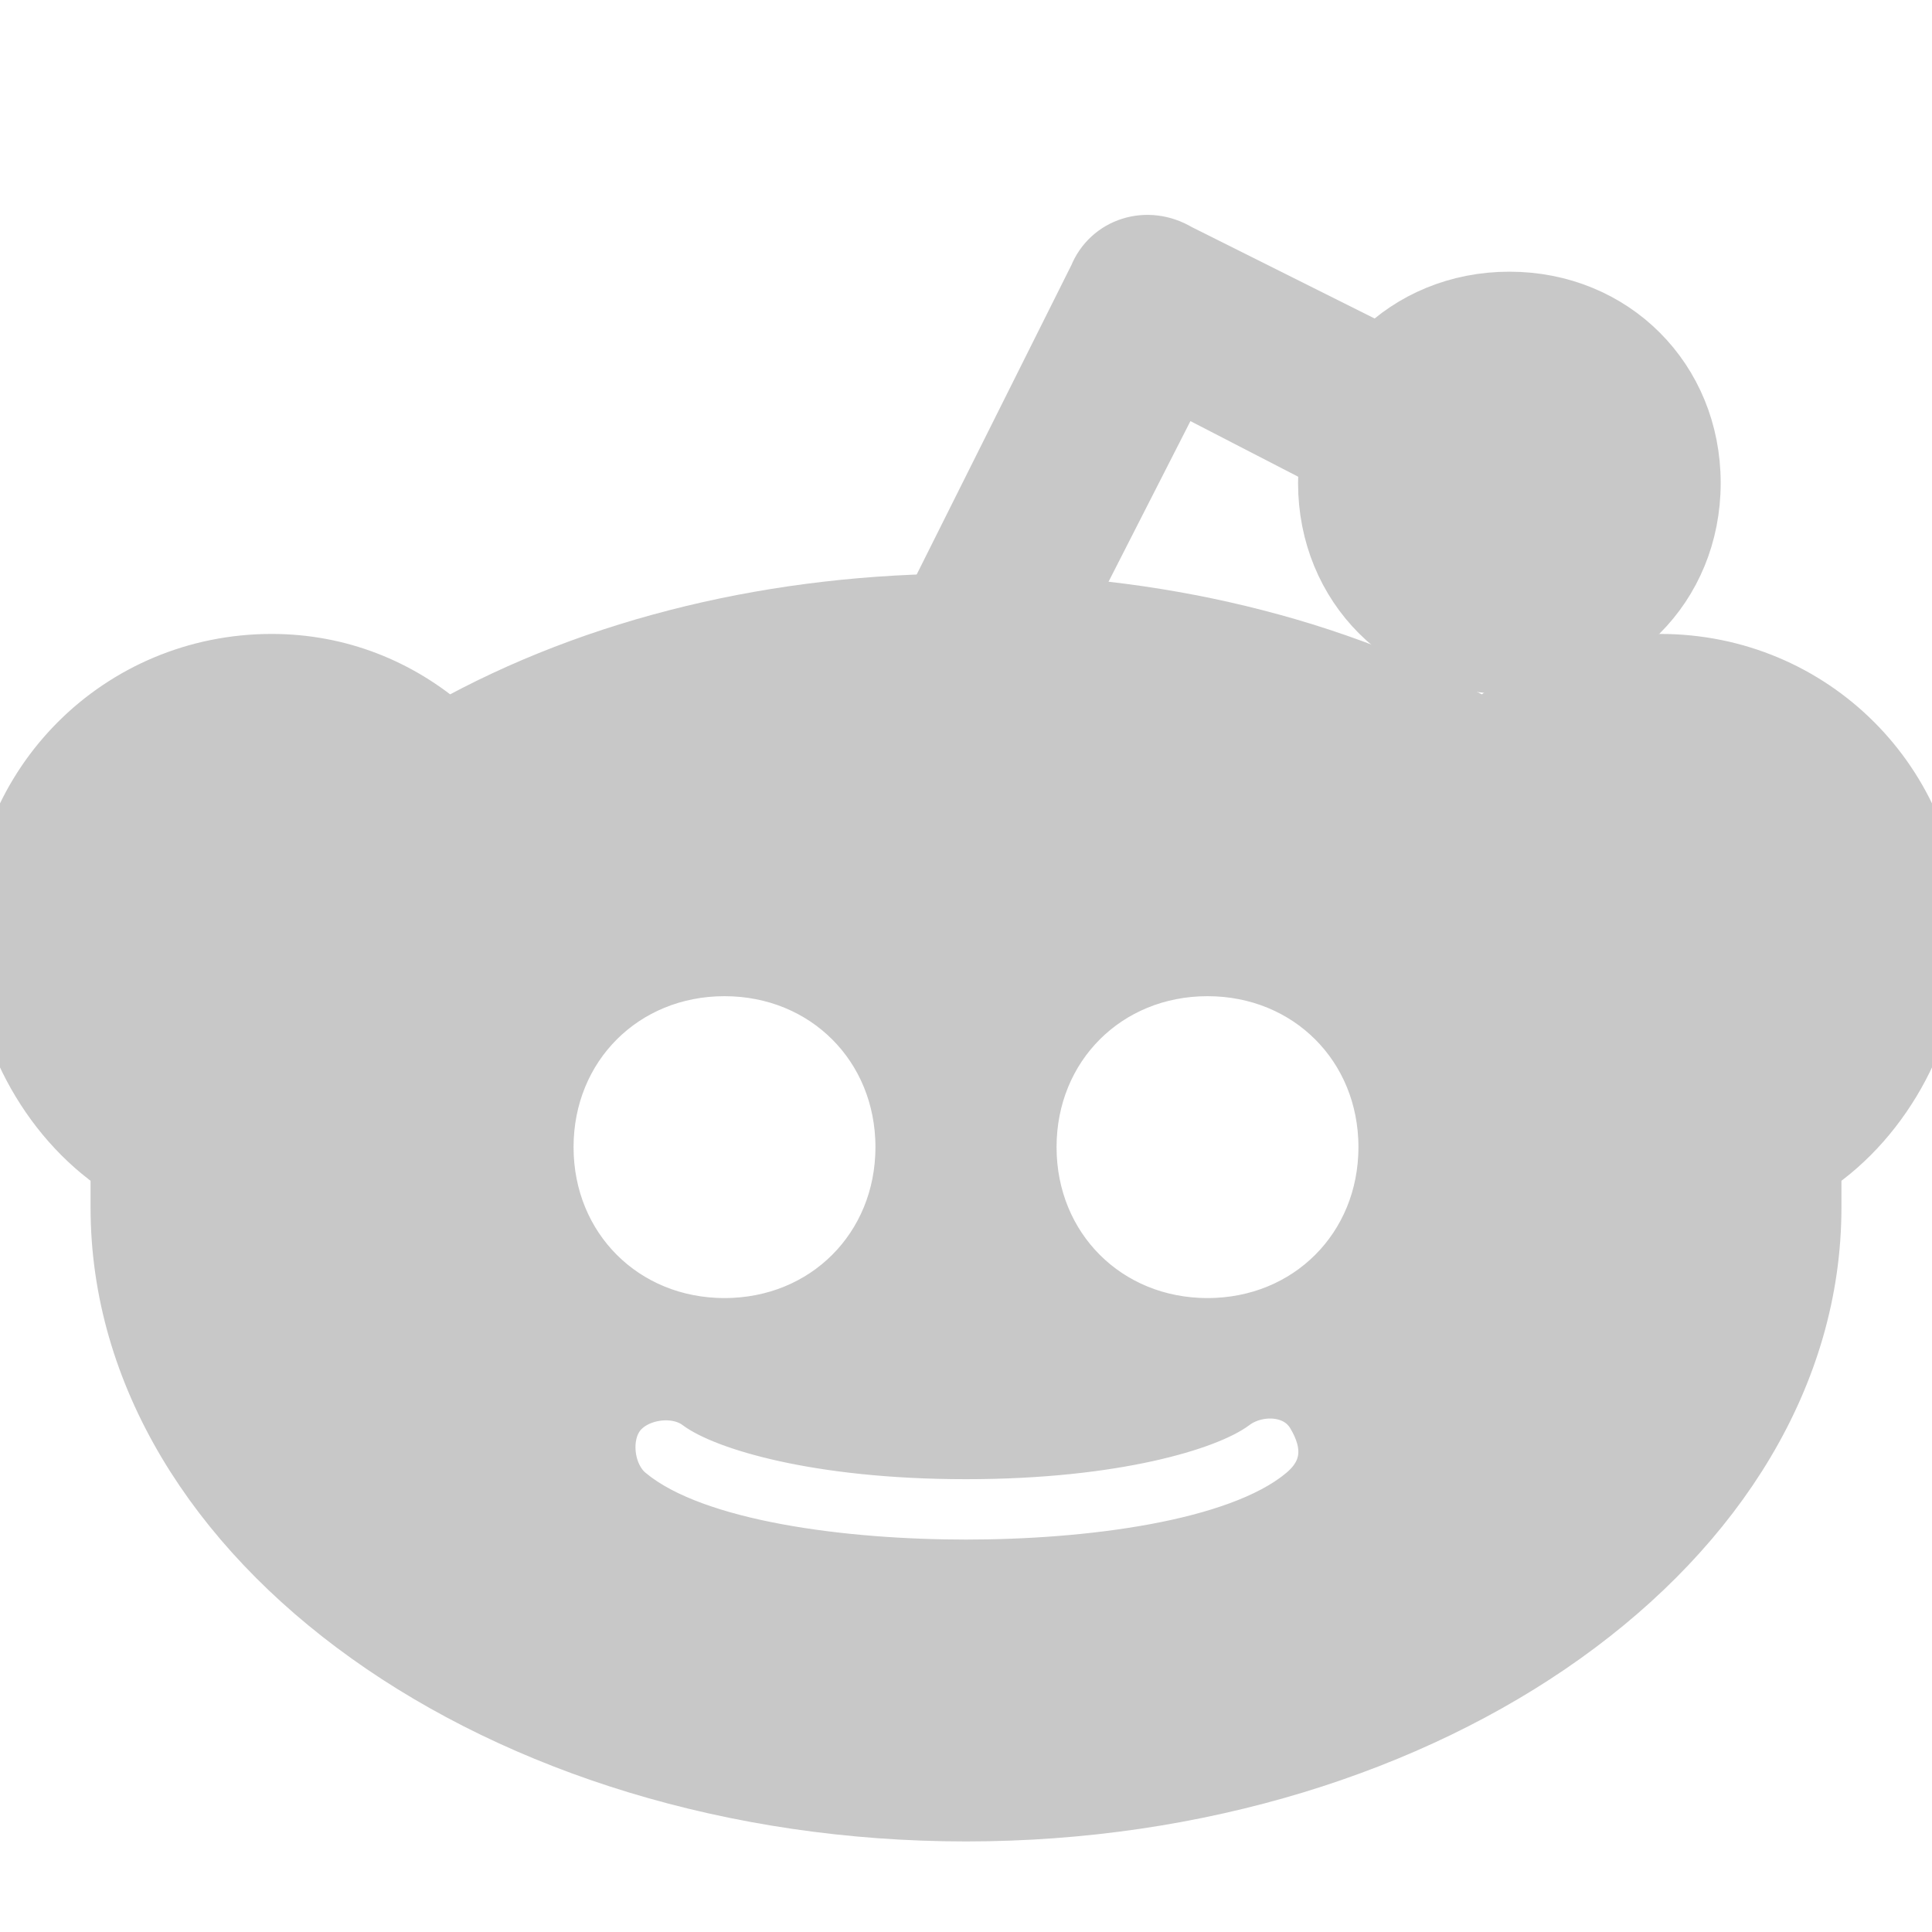 <!DOCTYPE svg PUBLIC "-//W3C//DTD SVG 1.1//EN" "http://www.w3.org/Graphics/SVG/1.1/DTD/svg11.dtd">
<!-- Uploaded to: SVG Repo, www.svgrepo.com, Transformed by: SVG Repo Mixer Tools -->
<svg fill="#c8c8c8" height="100px" width="100px" version="1.1" id="Icons" xmlns="http://www.w3.org/2000/svg" xmlns:xlink="http://www.w3.org/1999/xlink" viewBox="0 0 32 32" xml:space="preserve" stroke="#c8c8c8">
<g id="SVGRepo_bgCarrier" stroke-width="0"/>
<g id="SVGRepo_tracerCarrier" stroke-linecap="round" stroke-linejoin="round"/>
<g id="SVGRepo_iconCarrier"> <path d="M32,15.5c0-2.5-2-4.5-4.5-4.5c-1.1,0-2.1,0.4-2.9,1.1C22.1,10.7,19.1,10,16,10s-6.1,0.7-8.6,2.1C6.6,11.4,5.6,11,4.5,11 C2,11,0,13,0,15.5c0,1.5,0.8,3,2,3.8c0,0.3,0,0.5,0,0.7c0,5.5,6.3,10,14,10s14-4.5,14-10c0-0.2,0-0.5,0-0.7C31.2,18.5,32,17,32,15.5 z M9,19c0-1.7,1.3-3,3-3s3,1.3,3,3s-1.3,3-3,3S9,20.7,9,19z M21.6,24.8C20.5,25.7,18,26,16,26s-4.5-0.3-5.6-1.2 c-0.4-0.3-0.5-1-0.2-1.4c0.3-0.4,1-0.5,1.4-0.2C12,23.5,13.5,24,16,24s4-0.5,4.4-0.8c0.4-0.3,1.1-0.3,1.4,0.2S22.1,24.4,21.6,24.8z M20,22c-1.7,0-3-1.3-3-3s1.3-3,3-3s3,1.3,3,3S21.7,22,20,22z"/> <g> <path d="M16,12c-0.2,0-0.3,0-0.4-0.1c-0.5-0.2-0.7-0.8-0.4-1.3l3-6c0.2-0.5,0.8-0.7,1.3-0.4l4,2c0.5,0.2,0.7,0.8,0.4,1.3 c-0.2,0.5-0.8,0.7-1.3,0.4l-3.1-1.6l-2.6,5.1C16.7,11.8,16.4,12,16,12z"/> </g> <g> <path d="M25,11c-1.7,0-3-1.3-3-3s1.3-3,3-3s3,1.3,3,3S26.7,11,25,11z"/> </g> </g>
</svg>